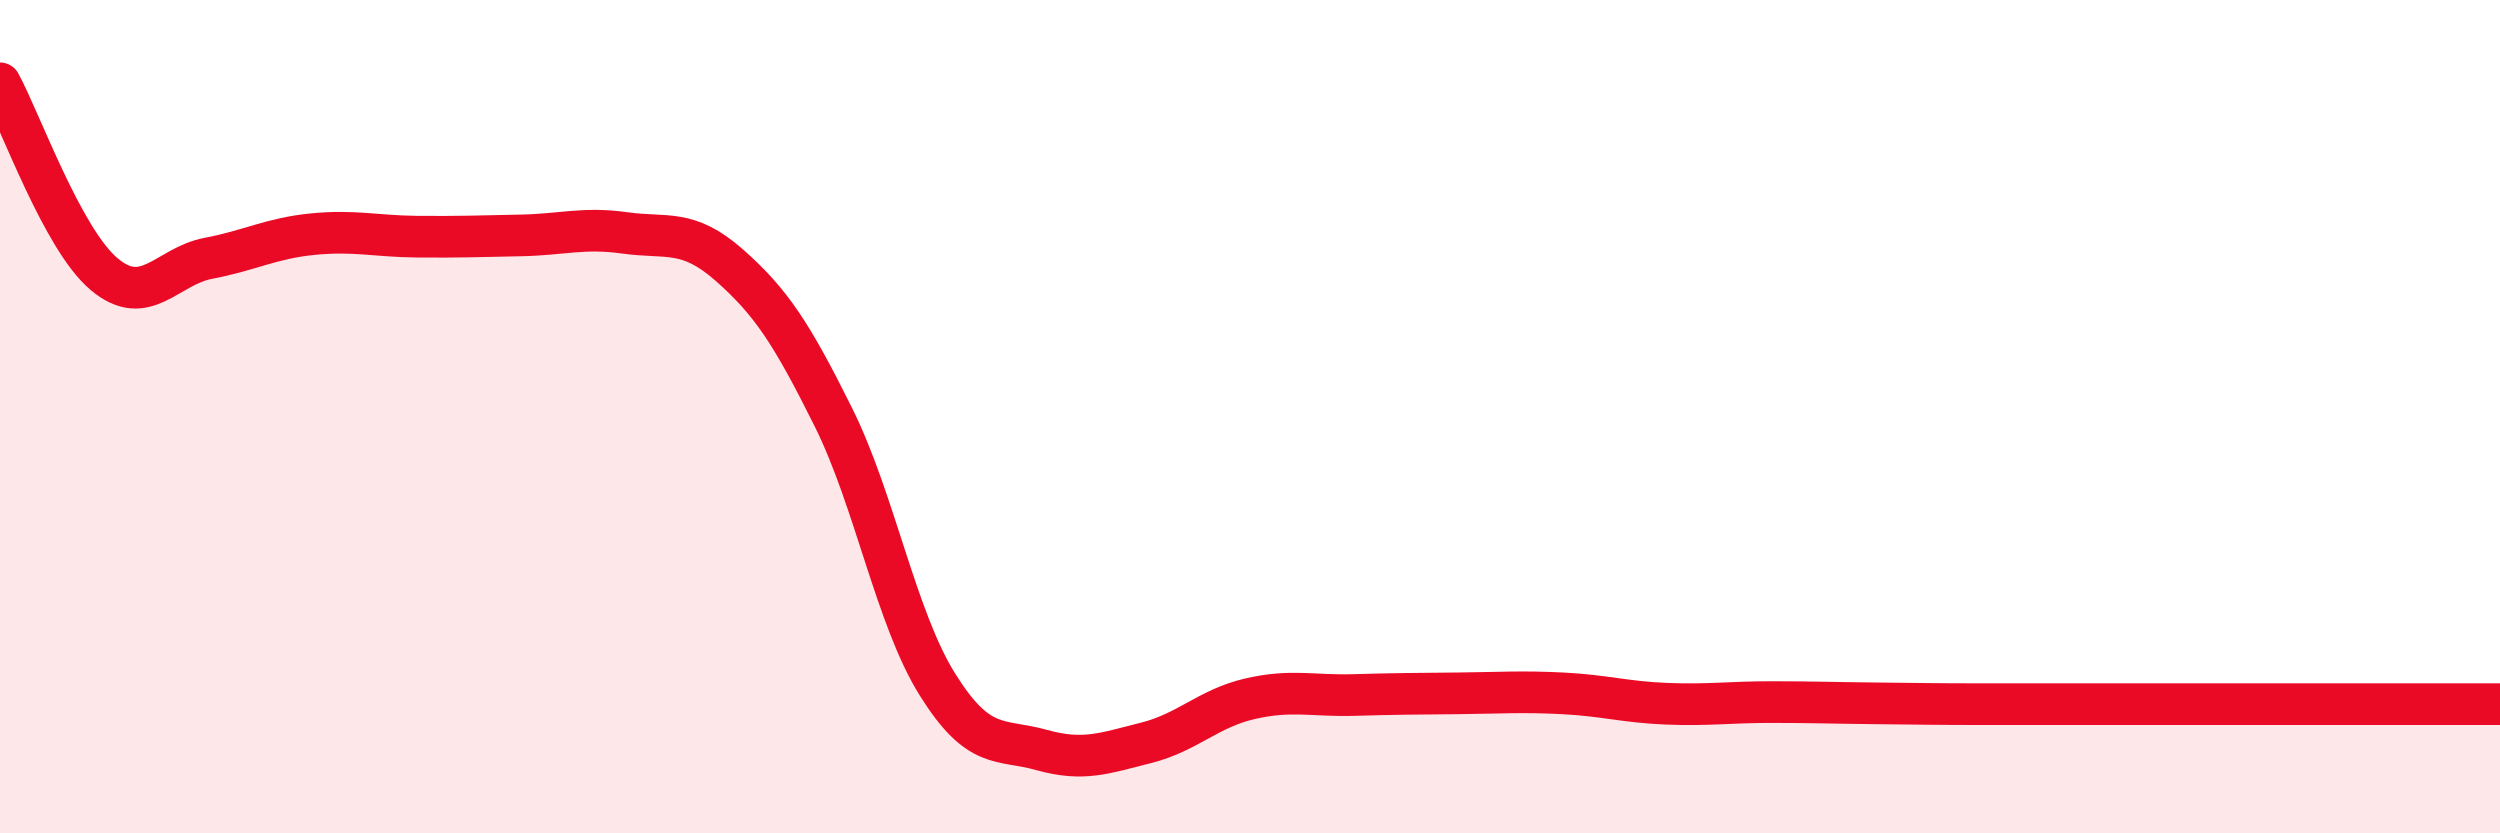 
    <svg width="60" height="20" viewBox="0 0 60 20" xmlns="http://www.w3.org/2000/svg">
      <path
        d="M 0,2 C 0.5,2.92 1.5,5.74 2.5,6.58 C 3.5,7.42 4,6.39 5,6.2 C 6,6.01 6.5,5.72 7.5,5.62 C 8.5,5.52 9,5.67 10,5.68 C 11,5.69 11.5,5.67 12.5,5.65 C 13.5,5.63 14,5.45 15,5.59 C 16,5.73 16.5,5.48 17.5,6.36 C 18.5,7.24 19,8 20,10.01 C 21,12.02 21.5,14.83 22.5,16.43 C 23.5,18.03 24,17.72 25,18 C 26,18.28 26.5,18.08 27.5,17.83 C 28.5,17.58 29,17 30,16.77 C 31,16.54 31.5,16.71 32.5,16.68 C 33.5,16.65 34,16.65 35,16.64 C 36,16.63 36.5,16.59 37.5,16.64 C 38.5,16.69 39,16.85 40,16.89 C 41,16.93 41.5,16.85 42.5,16.85 C 43.5,16.85 44,16.87 45,16.88 C 46,16.89 46.5,16.9 47.5,16.9 C 48.5,16.9 49,16.9 50,16.9 C 51,16.9 51.5,16.9 52.5,16.9 C 53.5,16.9 53.5,16.9 55,16.9 C 56.5,16.9 59,16.9 60,16.9L60 20L0 20Z"
        fill="#EB0A25"
        opacity="0.1"
        stroke-linecap="round"
        stroke-linejoin="round"
      />
      <path
        d="M 0,2 C 0.5,2.92 1.5,5.74 2.5,6.58 C 3.5,7.42 4,6.39 5,6.2 C 6,6.01 6.5,5.72 7.5,5.62 C 8.5,5.52 9,5.67 10,5.68 C 11,5.69 11.5,5.67 12.5,5.65 C 13.5,5.63 14,5.45 15,5.59 C 16,5.73 16.5,5.48 17.5,6.36 C 18.5,7.24 19,8 20,10.01 C 21,12.02 21.5,14.83 22.5,16.43 C 23.5,18.03 24,17.72 25,18 C 26,18.28 26.5,18.08 27.5,17.83 C 28.5,17.58 29,17 30,16.77 C 31,16.54 31.5,16.71 32.5,16.68 C 33.5,16.65 34,16.65 35,16.64 C 36,16.63 36.5,16.59 37.5,16.64 C 38.5,16.69 39,16.85 40,16.89 C 41,16.93 41.5,16.85 42.5,16.85 C 43.5,16.85 44,16.87 45,16.88 C 46,16.89 46.5,16.9 47.5,16.9 C 48.5,16.9 49,16.9 50,16.9 C 51,16.9 51.5,16.9 52.5,16.9 C 53.5,16.9 53.5,16.9 55,16.9 C 56.5,16.9 59,16.9 60,16.9"
        stroke="#EB0A25"
        stroke-width="1"
        fill="none"
        stroke-linecap="round"
        stroke-linejoin="round"
      />
    </svg>
  